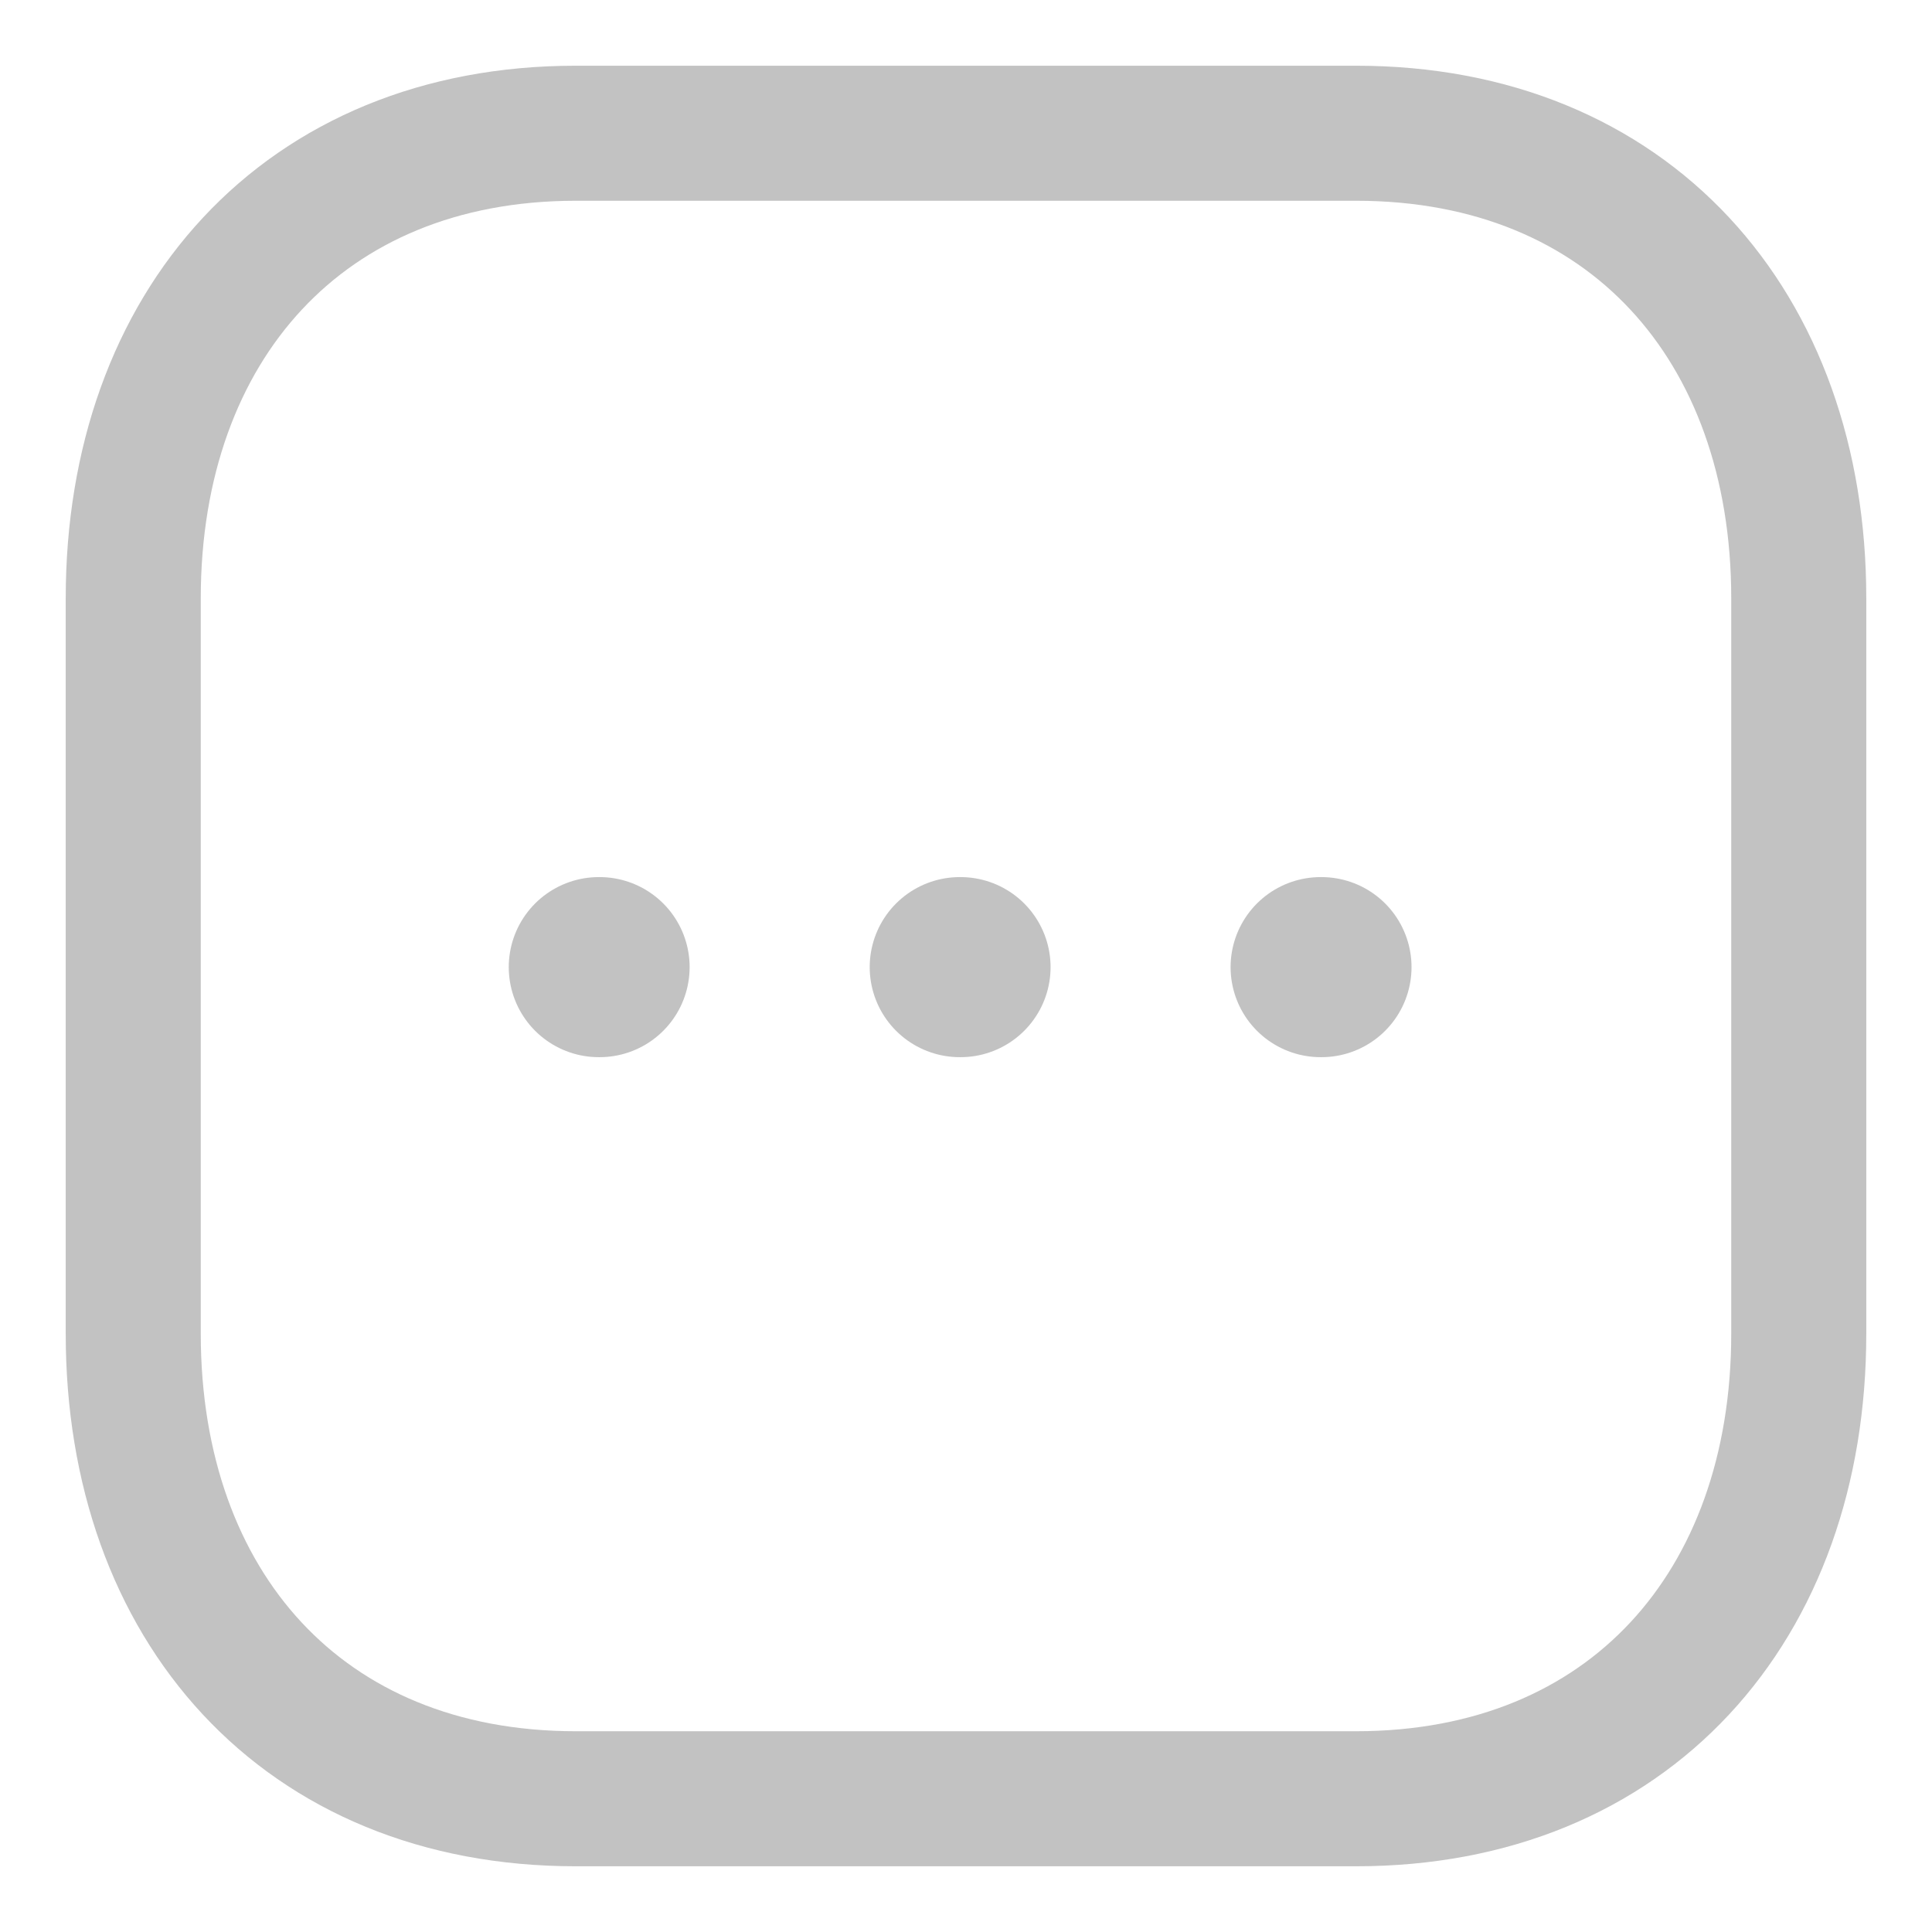 <svg width="29" height="29" viewBox="0 0 29 29" fill="none" xmlns="http://www.w3.org/2000/svg">
<g clip-path="url(#clip0_459_137)">
<path fill-rule="evenodd" clip-rule="evenodd" d="M20.357 2H8.642C4.559 2 2 4.89 2 8.981V20.02C2 24.109 4.546 27 8.642 27H20.355C24.451 27 27 24.11 27 20.019V8.98C27 4.891 24.451 2 20.357 2Z" stroke="#979797" stroke-opacity="0.58" stroke-width="2.027" stroke-linecap="round" stroke-linejoin="round"/>
<path d="M19.823 14.517H19.836M14.406 14.517H14.418M8.988 14.517H9" stroke="#979797" stroke-opacity="0.58" stroke-width="2.703" stroke-linecap="round" stroke-linejoin="round"/>
</g>
<defs>
<clipPath id="clip0_459_137">
<rect width="29" height="29" fill="white"/>
</clipPath>
</defs>
</svg>
